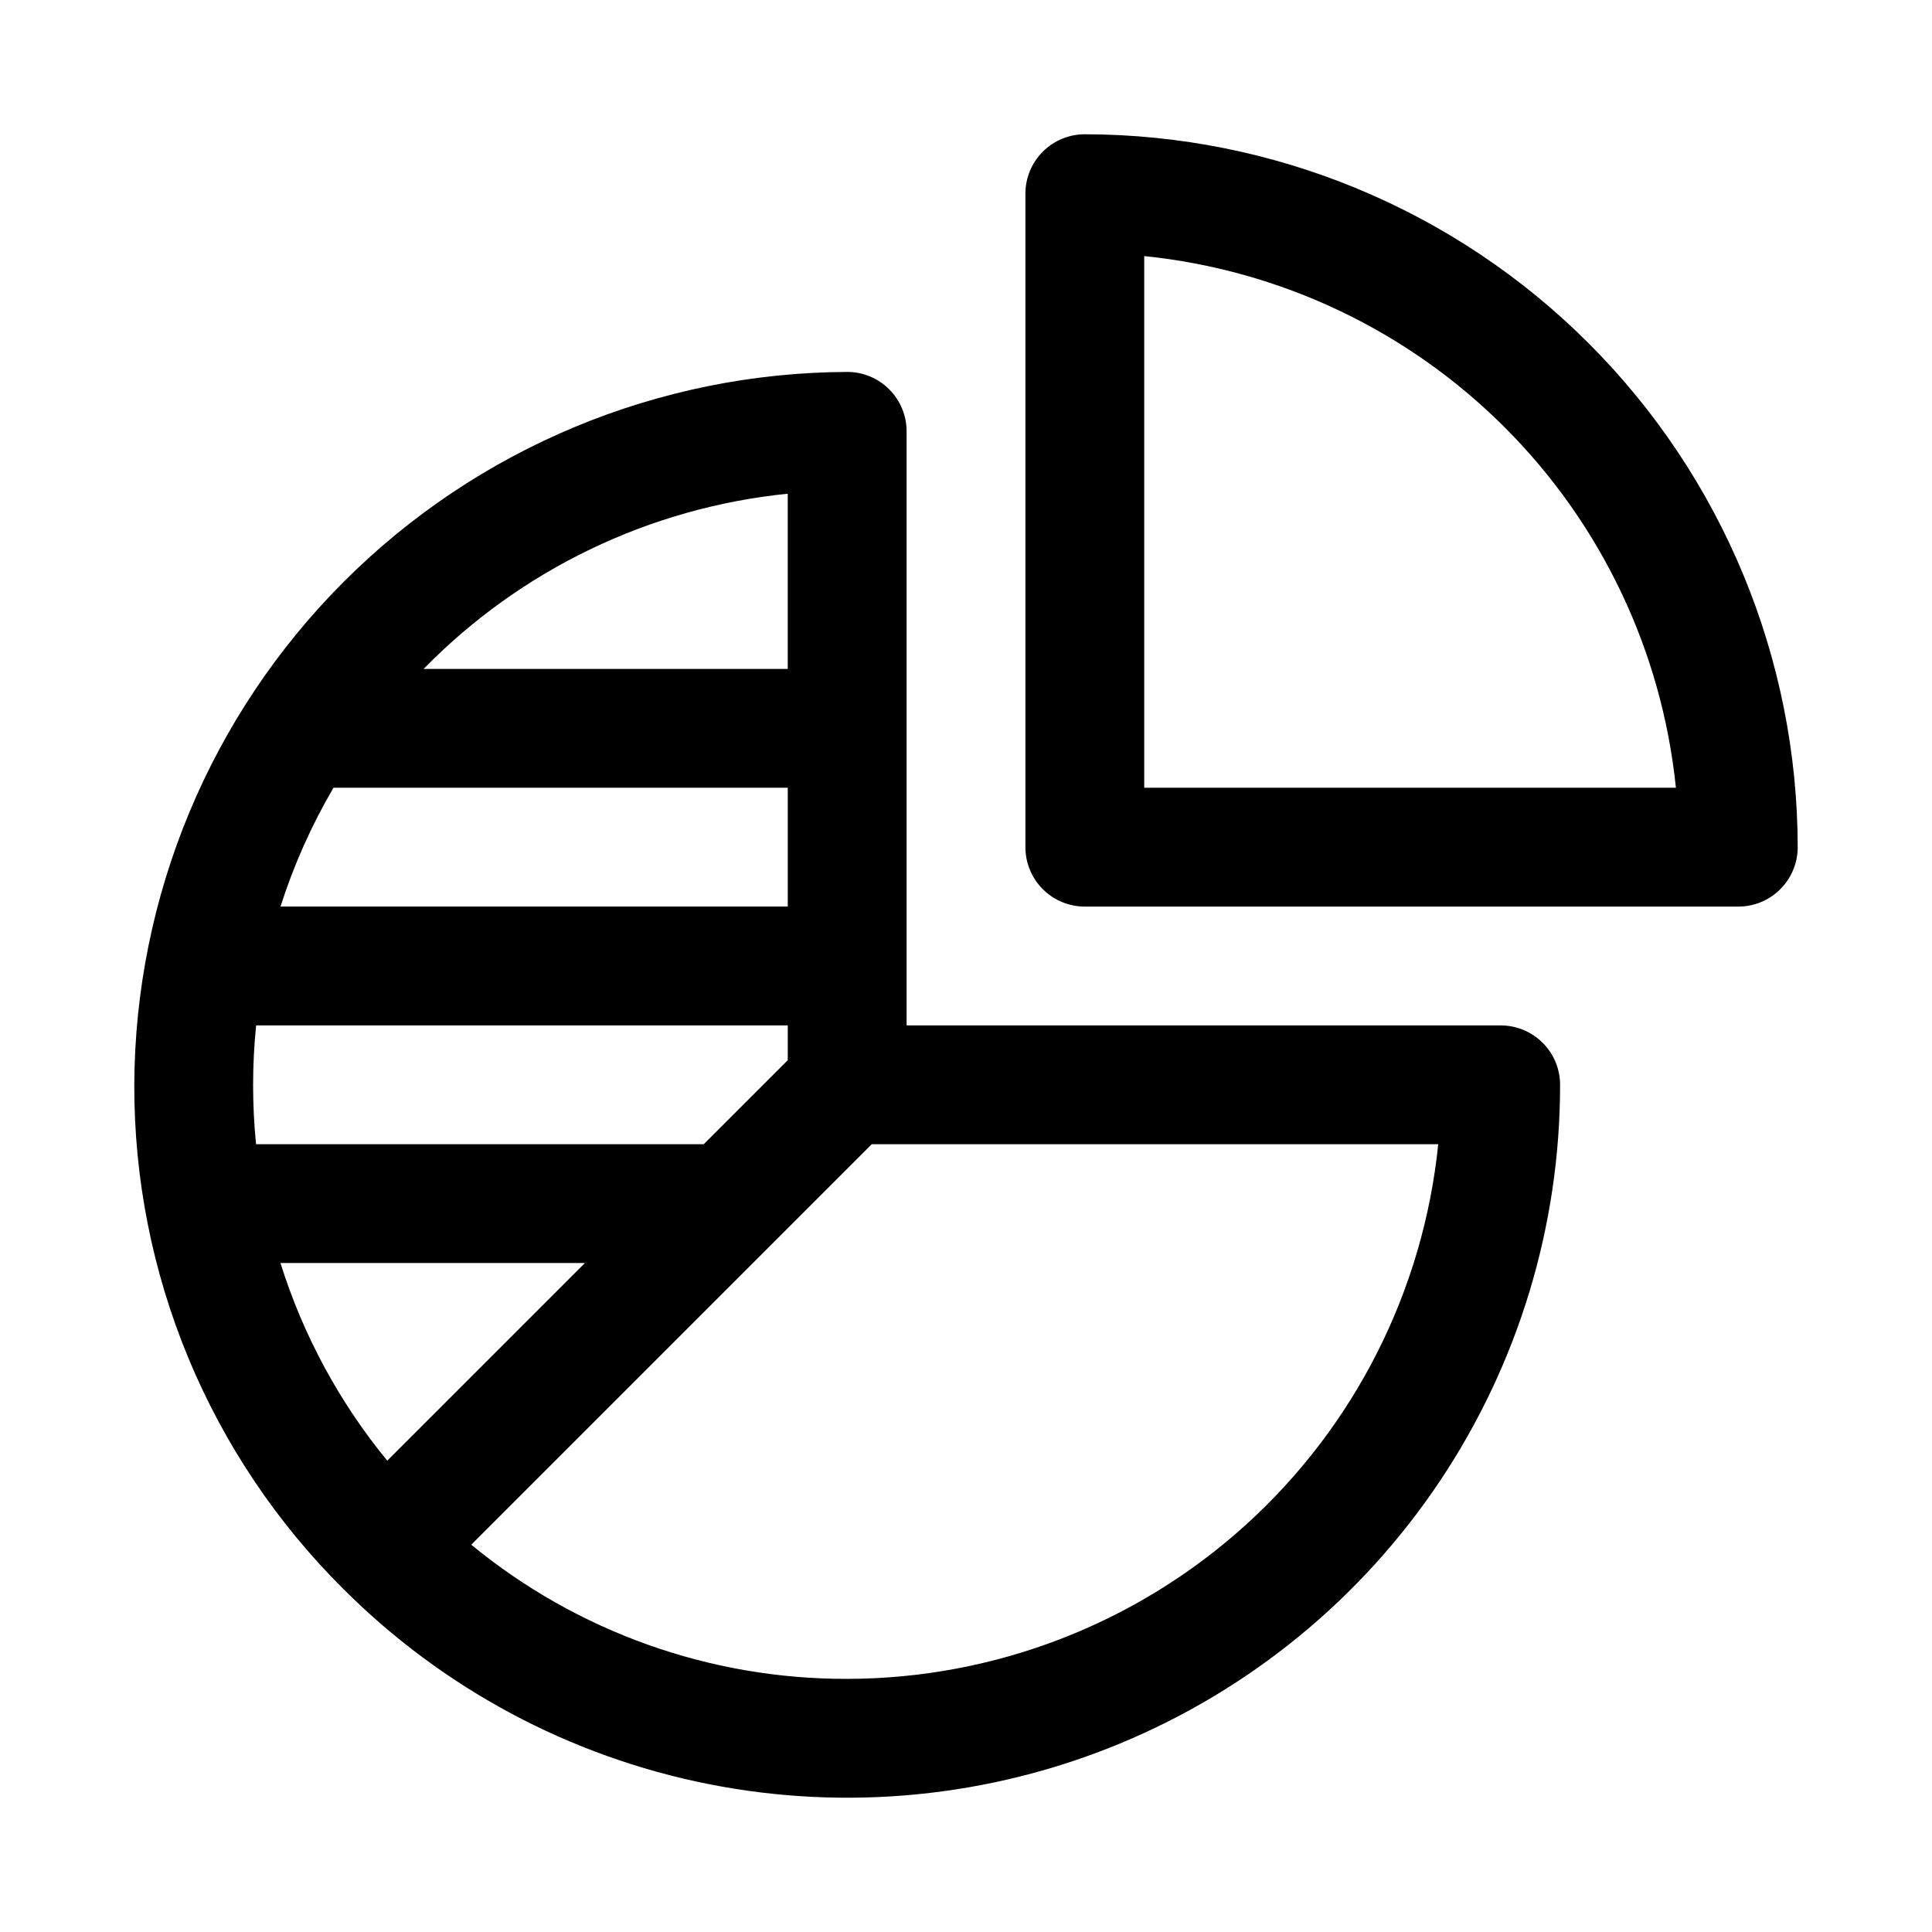 <?xml version="1.0" encoding="UTF-8"?>
<!-- Uploaded to: ICON Repo, www.iconrepo.com, Generator: ICON Repo Mixer Tools -->
<svg fill="#000000" width="800px" height="800px" version="1.1" viewBox="144 144 512 512" xmlns="http://www.w3.org/2000/svg">
 <g>
  <path d="m234.95 565.05c26.41 26.43 60.07 44.434 96.719 51.73 36.648 7.297 74.637 3.559 109.16-10.738 34.523-14.301 64.031-38.516 84.789-69.59 20.754-31.07 31.832-67.598 31.82-104.96 0-4.176-1.656-8.184-4.609-11.133-2.953-2.953-6.957-4.613-11.133-4.613h-157.44v-157.44c0-4.176-1.656-8.18-4.609-11.133s-6.957-4.609-11.133-4.609c-50.047 0.199-97.984 20.172-133.37 55.559-35.387 35.387-55.359 83.324-55.559 133.37-0.059 24.816 4.801 49.398 14.305 72.324 9.504 22.926 23.461 43.738 41.062 61.238zm-2.574-212.29h120.39v31.488h-134.43c3.504-10.98 8.215-21.543 14.043-31.488zm120.39 62.977v9.223l-22.262 22.266h-118.65c-1.043-10.469-1.039-21.02 0.02-31.488zm-106.14 115.36c-12.707-15.484-22.316-33.27-28.301-52.387h80.688zm121.88 57.82c-36.332 0.098-71.562-12.477-99.621-35.555l106.14-106.14h150.12c-3.949 38.816-22.148 74.785-51.082 100.96-28.934 26.176-66.547 40.688-105.56 40.738zm-15.746-314.08v46.434h-96.5c25.73-26.309 59.887-42.742 96.5-46.434z"/>
  <path d="m431.49 179.58c-4.176 0-8.184 1.66-11.133 4.609-2.953 2.953-4.613 6.957-4.613 11.133v173.19c0 4.176 1.66 8.18 4.613 11.133 2.949 2.953 6.957 4.609 11.133 4.609h173.18c4.176 0 8.18-1.656 11.133-4.609 2.953-2.953 4.609-6.957 4.609-11.133-0.055-50.09-19.977-98.113-55.395-133.53-35.422-35.422-83.441-55.344-133.53-55.398zm15.742 32.285c36.113 3.684 69.852 19.711 95.52 45.379 25.668 25.668 41.695 59.406 45.379 95.52h-140.9z"/>
 </g>
</svg>